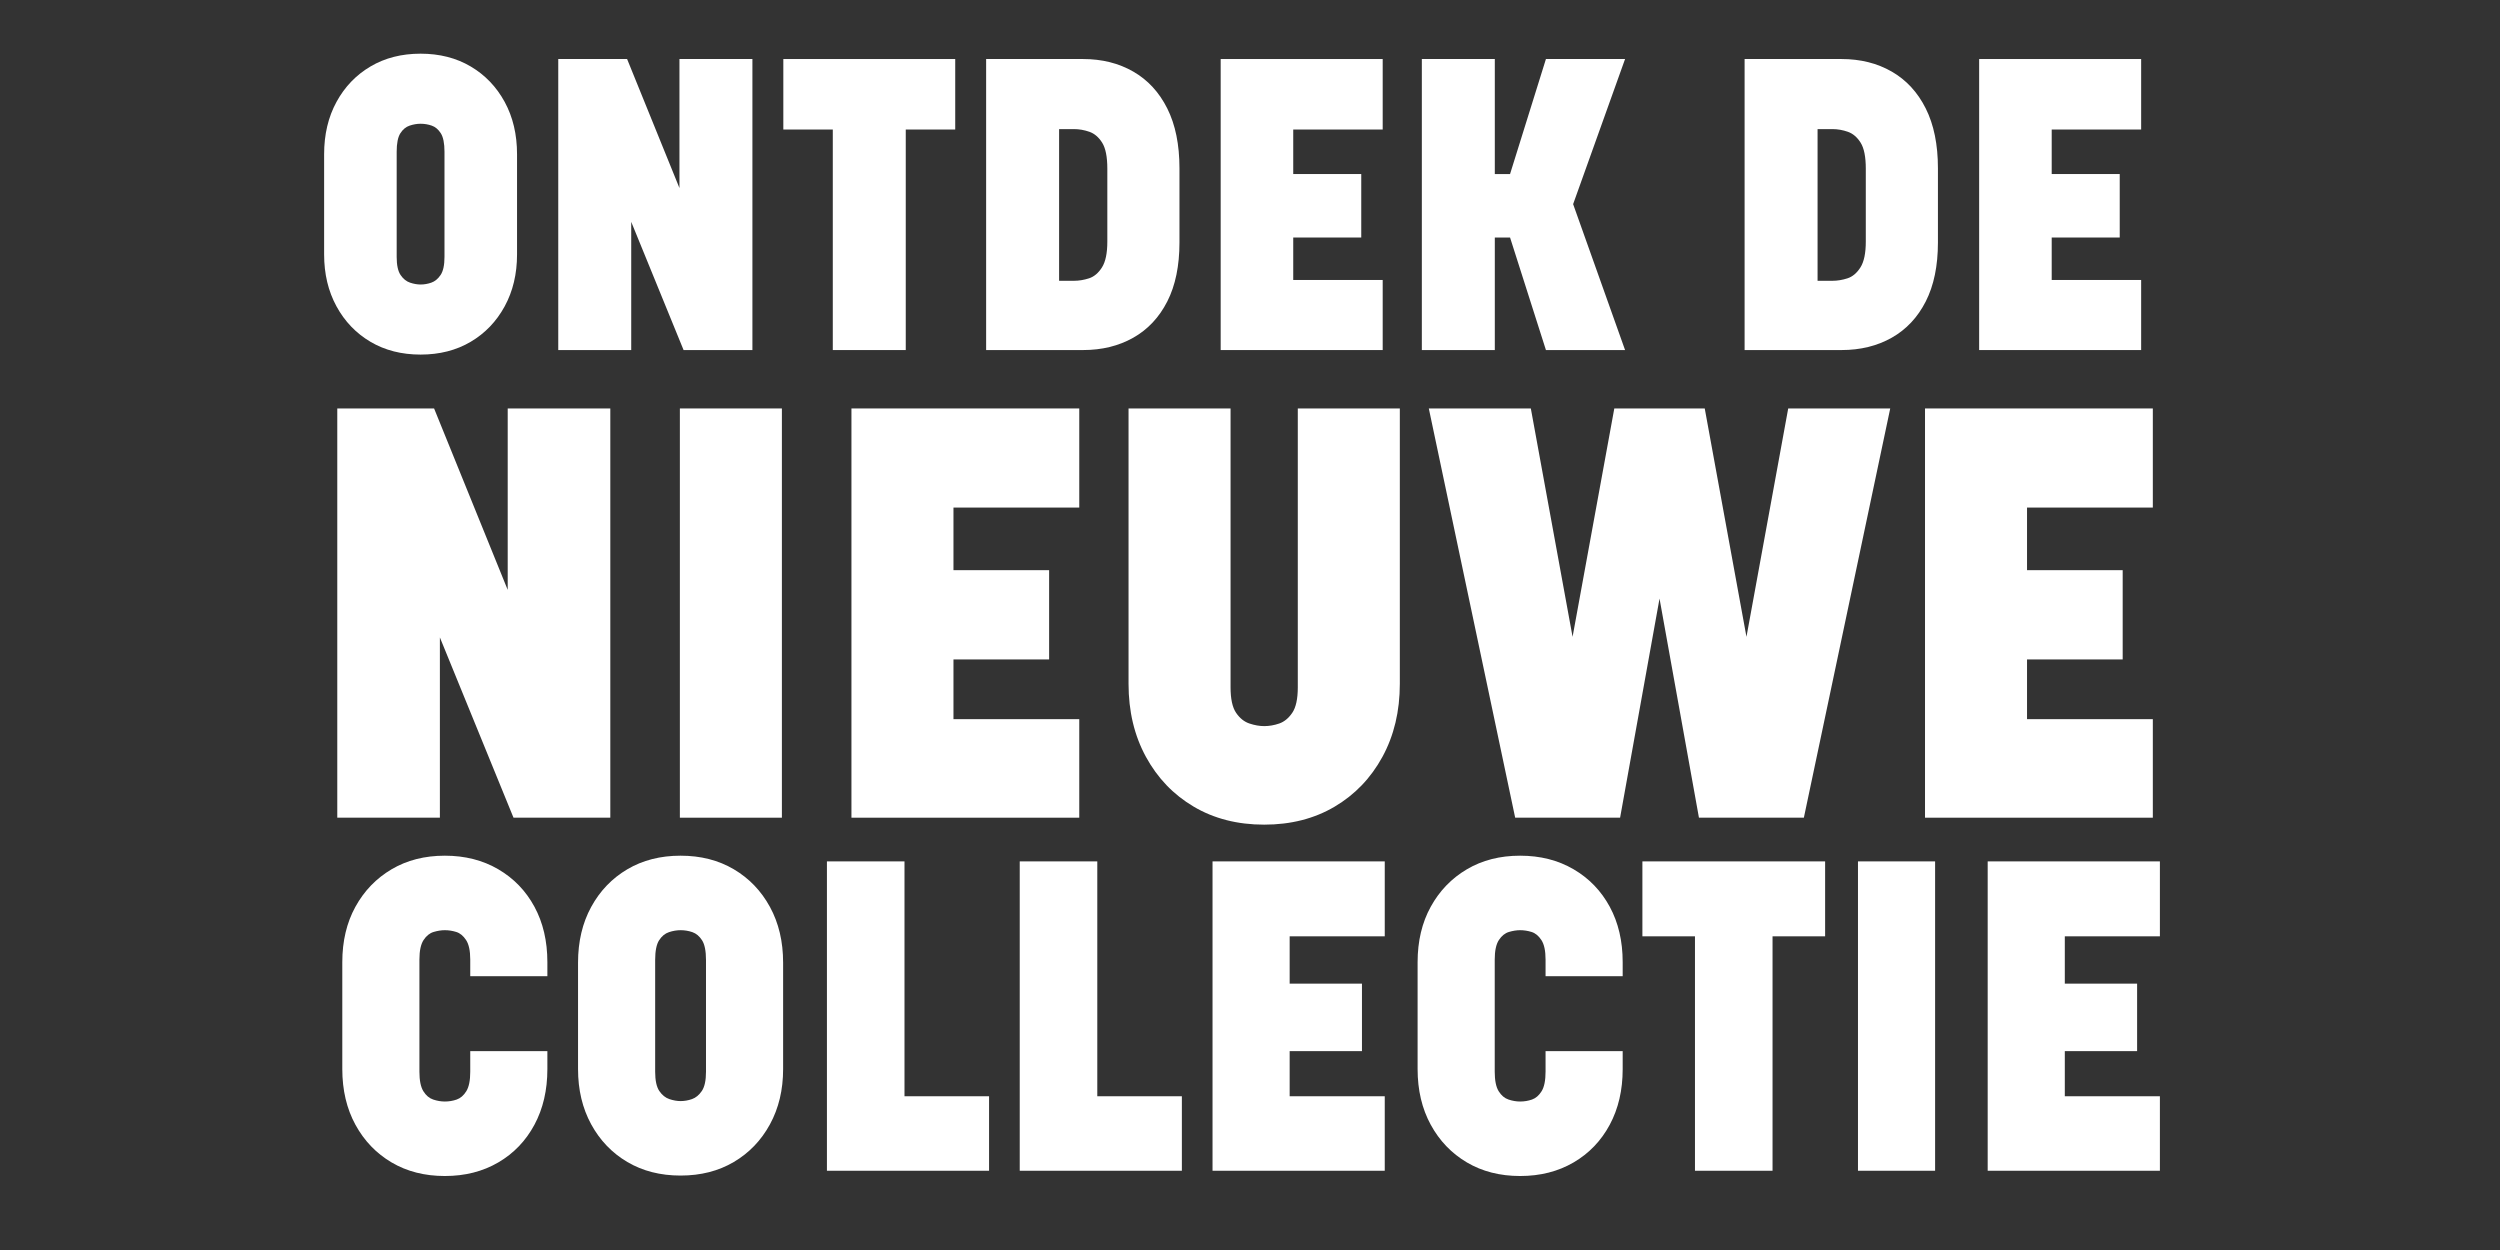 <svg xmlns="http://www.w3.org/2000/svg" xmlns:xlink="http://www.w3.org/1999/xlink" width="4000" zoomAndPan="magnify" viewBox="0 0 3000 1500" height="2000" preserveAspectRatio="xMidYMid meet" version="1.0"><rect x="0" y="0" width="3000" height="1500" fill="#333333" stroke="none"/><defs><g/><clipPath id="0d10ffb375"><rect x="0" width="2220" y="0" height="497"/></clipPath><clipPath id="9afed1d79d"><rect x="0" width="2222" y="0" height="490"/></clipPath><clipPath id="aeaacaa522"><rect x="0" width="2247" y="0" height="697"/></clipPath></defs><g transform="matrix(1, 0, 0, 1, 368, 48)"><g clip-path="url(#0d10ffb375)"><g fill="#ffffff" fill-opacity="1"><g transform="translate(1.166, 372.067)"><g><path d="M 135.531 5.438 C 112.781 5.438 92.75 0.328 75.438 -9.891 C 58.125 -20.117 44.52 -34.301 34.625 -52.438 C 24.727 -70.57 19.781 -91.348 19.781 -114.766 L 19.781 -234.969 C 19.781 -258.707 24.727 -279.645 34.625 -297.781 C 44.52 -315.914 58.125 -330.094 75.438 -340.312 C 92.75 -350.539 112.781 -355.656 135.531 -355.656 C 158.289 -355.656 178.328 -350.539 195.641 -340.312 C 212.953 -330.094 226.551 -315.914 236.438 -297.781 C 246.332 -279.645 251.281 -258.707 251.281 -234.969 L 251.281 -114.766 C 251.281 -91.348 246.332 -70.57 236.438 -52.438 C 226.551 -34.301 212.953 -20.117 195.641 -9.891 C 178.328 0.328 158.289 5.438 135.531 5.438 Z M 135.531 -271.562 C 131.25 -271.562 126.879 -270.816 122.422 -269.328 C 117.973 -267.848 114.266 -264.801 111.297 -260.188 C 108.328 -255.57 106.844 -248.156 106.844 -237.938 L 106.844 -111.797 C 106.844 -101.898 108.41 -94.645 111.547 -90.031 C 114.68 -85.414 118.473 -82.363 122.922 -80.875 C 127.367 -79.395 131.57 -78.656 135.531 -78.656 C 139.82 -78.656 144.109 -79.395 148.391 -80.875 C 152.68 -82.363 156.391 -85.414 159.516 -90.031 C 162.648 -94.645 164.219 -101.898 164.219 -111.797 L 164.219 -237.938 C 164.219 -248.156 162.734 -255.57 159.766 -260.188 C 156.805 -264.801 153.18 -267.848 148.891 -269.328 C 144.609 -270.816 140.156 -271.562 135.531 -271.562 Z M 135.531 -271.562 "/></g></g></g><g fill="#ffffff" fill-opacity="1"><g transform="translate(272.237, 372.067)"><g><path d="M 262.656 -349.234 L 262.656 0 L 180.062 0 L 117.234 -153.844 L 117.234 0 L 29.672 0 L 29.672 -349.234 L 112.281 -349.234 L 175.109 -194.406 L 175.109 -349.234 Z M 262.656 -349.234 "/></g></g></g><g fill="#ffffff" fill-opacity="1"><g transform="translate(564.577, 372.067)"><g><path d="M 213.688 -349.234 L 213.688 -264.641 L 154.328 -264.641 L 154.328 0 L 66.781 0 L 66.781 -264.641 L 7.422 -264.641 L 7.422 -349.234 Z M 213.688 -349.234 "/></g></g></g><g fill="#ffffff" fill-opacity="1"><g transform="translate(785.687, 372.067)"><g><path d="M 145.922 0 L 29.672 0 L 29.672 -349.234 L 145.922 -349.234 C 168.68 -349.234 188.797 -344.203 206.266 -334.141 C 223.742 -324.078 237.348 -309.316 247.078 -289.859 C 256.805 -270.41 261.672 -246.504 261.672 -218.141 L 261.672 -129.109 C 261.672 -101.078 256.805 -77.492 247.078 -58.359 C 237.348 -39.234 223.742 -24.723 206.266 -14.828 C 188.797 -4.941 168.68 0 145.922 0 Z M 135.047 -265.141 L 117.234 -265.141 L 117.234 -83.109 L 135.047 -83.109 C 140.973 -83.109 146.988 -84.094 153.094 -86.062 C 159.195 -88.039 164.391 -92.41 168.672 -99.172 C 172.961 -105.93 175.109 -116.238 175.109 -130.094 L 175.109 -217.656 C 175.109 -231.832 173.047 -242.219 168.922 -248.812 C 164.797 -255.406 159.68 -259.773 153.578 -261.922 C 147.484 -264.066 141.305 -265.141 135.047 -265.141 Z M 135.047 -265.141 "/></g></g></g><g fill="#ffffff" fill-opacity="1"><g transform="translate(1067.145, 372.067)"><g><path d="M 224.078 -349.234 L 224.078 -264.641 L 116.734 -264.641 L 116.734 -211.219 L 198.359 -211.219 L 198.359 -135.047 L 116.734 -135.047 L 116.734 -84.094 L 224.078 -84.094 L 224.078 0 L 29.672 0 L 29.672 -349.234 Z M 224.078 -349.234 "/></g></g></g><g fill="#ffffff" fill-opacity="1"><g transform="translate(1308.536, 372.067)"><g><path d="M 211.219 -175.109 L 273.547 0 L 178.578 0 L 135.531 -135.047 L 117.234 -135.047 L 117.234 0 L 29.672 0 L 29.672 -349.234 L 117.234 -349.234 L 117.234 -211.219 L 135.531 -211.219 L 178.578 -349.234 L 273.547 -349.234 Z M 211.219 -175.109 "/></g></g></g><g fill="#ffffff" fill-opacity="1"><g transform="translate(1587.025, 372.067)"><g/></g></g><g fill="#ffffff" fill-opacity="1"><g transform="translate(1695.849, 372.067)"><g><path d="M 145.922 0 L 29.672 0 L 29.672 -349.234 L 145.922 -349.234 C 168.68 -349.234 188.797 -344.203 206.266 -334.141 C 223.742 -324.078 237.348 -309.316 247.078 -289.859 C 256.805 -270.41 261.672 -246.504 261.672 -218.141 L 261.672 -129.109 C 261.672 -101.078 256.805 -77.492 247.078 -58.359 C 237.348 -39.234 223.742 -24.723 206.266 -14.828 C 188.797 -4.941 168.68 0 145.922 0 Z M 135.047 -265.141 L 117.234 -265.141 L 117.234 -83.109 L 135.047 -83.109 C 140.973 -83.109 146.988 -84.094 153.094 -86.062 C 159.195 -88.039 164.391 -92.41 168.672 -99.172 C 172.961 -105.93 175.109 -116.238 175.109 -130.094 L 175.109 -217.656 C 175.109 -231.832 173.047 -242.219 168.922 -248.812 C 164.797 -255.406 159.68 -259.773 153.578 -261.922 C 147.484 -264.066 141.305 -265.141 135.047 -265.141 Z M 135.047 -265.141 "/></g></g></g><g fill="#ffffff" fill-opacity="1"><g transform="translate(1977.307, 372.067)"><g><path d="M 224.078 -349.234 L 224.078 -264.641 L 116.734 -264.641 L 116.734 -211.219 L 198.359 -211.219 L 198.359 -135.047 L 116.734 -135.047 L 116.734 -84.094 L 224.078 -84.094 L 224.078 0 L 29.672 0 L 29.672 -349.234 Z M 224.078 -349.234 "/></g></g></g></g></g><g transform="matrix(1, 0, 0, 1, 389, 1010)"><g clip-path="url(#9afed1d79d)"><g fill="#ffffff" fill-opacity="1"><g transform="translate(0.723, 394.901)"><g><path d="M 174.578 -233.469 L 174.578 -253.453 C 174.578 -263.961 172.91 -271.758 169.578 -276.844 C 166.242 -281.926 162.297 -285.164 157.734 -286.562 C 153.18 -287.969 148.629 -288.672 144.078 -288.672 C 139.867 -288.672 135.395 -287.969 130.656 -286.562 C 125.926 -285.164 121.895 -281.926 118.562 -276.844 C 115.238 -271.758 113.578 -263.961 113.578 -253.453 L 113.578 -118.844 C 113.578 -108.32 115.156 -100.52 118.312 -95.438 C 121.469 -90.352 125.41 -87.02 130.141 -85.438 C 134.867 -83.863 139.516 -83.078 144.078 -83.078 C 148.984 -83.078 153.711 -83.863 158.266 -85.438 C 162.828 -87.02 166.688 -90.352 169.844 -95.438 C 173 -100.52 174.578 -108.32 174.578 -118.844 L 174.578 -143.547 L 267.125 -143.547 L 267.125 -121.984 C 267.125 -96.742 261.953 -74.484 251.609 -55.203 C 241.266 -35.93 226.801 -20.859 208.219 -9.984 C 189.645 0.879 168.266 6.312 144.078 6.312 C 119.891 6.312 98.594 0.879 80.188 -9.984 C 61.781 -20.859 47.316 -35.93 36.797 -55.203 C 26.285 -74.484 21.031 -96.742 21.031 -121.984 L 21.031 -250.297 C 21.031 -275.535 26.285 -297.707 36.797 -316.812 C 47.316 -335.914 61.781 -350.898 80.188 -361.766 C 98.594 -372.641 119.891 -378.078 144.078 -378.078 C 168.266 -378.078 189.645 -372.641 208.219 -361.766 C 226.801 -350.898 241.266 -335.914 251.609 -316.812 C 261.953 -297.707 267.125 -275.535 267.125 -250.297 L 267.125 -233.469 Z M 174.578 -233.469 "/></g></g></g><g fill="#ffffff" fill-opacity="1"><g transform="translate(283.615, 394.901)"><g><path d="M 144.078 5.781 C 119.891 5.781 98.594 0.348 80.188 -10.516 C 61.781 -21.379 47.316 -36.453 36.797 -55.734 C 26.285 -75.016 21.031 -97.098 21.031 -121.984 L 21.031 -249.766 C 21.031 -275.004 26.285 -297.266 36.797 -316.547 C 47.316 -335.828 61.781 -350.898 80.188 -361.766 C 98.594 -372.641 119.891 -378.078 144.078 -378.078 C 168.266 -378.078 189.562 -372.641 207.969 -361.766 C 226.375 -350.898 240.832 -335.828 251.344 -316.547 C 261.863 -297.266 267.125 -275.004 267.125 -249.766 L 267.125 -121.984 C 267.125 -97.098 261.863 -75.016 251.344 -55.734 C 240.832 -36.453 226.375 -21.379 207.969 -10.516 C 189.562 0.348 168.266 5.781 144.078 5.781 Z M 144.078 -288.672 C 139.516 -288.672 134.867 -287.883 130.141 -286.312 C 125.41 -284.738 121.469 -281.492 118.312 -276.578 C 115.156 -271.672 113.578 -263.785 113.578 -252.922 L 113.578 -118.844 C 113.578 -108.32 115.238 -100.609 118.562 -95.703 C 121.895 -90.797 125.926 -87.551 130.656 -85.969 C 135.395 -84.395 139.867 -83.609 144.078 -83.609 C 148.629 -83.609 153.18 -84.395 157.734 -85.969 C 162.297 -87.551 166.242 -90.797 169.578 -95.703 C 172.91 -100.609 174.578 -108.32 174.578 -118.844 L 174.578 -252.922 C 174.578 -263.785 173 -271.672 169.844 -276.578 C 166.688 -281.492 162.828 -284.738 158.266 -286.312 C 153.711 -287.883 148.984 -288.672 144.078 -288.672 Z M 144.078 -288.672 "/></g></g></g><g fill="#ffffff" fill-opacity="1"><g transform="translate(571.766, 394.901)"><g><path d="M 226.109 -89.391 L 226.109 0 L 31.547 0 L 31.547 -371.234 L 124.625 -371.234 L 124.625 -89.391 Z M 226.109 -89.391 "/></g></g></g><g fill="#ffffff" fill-opacity="1"><g transform="translate(803.128, 394.901)"><g><path d="M 226.109 -89.391 L 226.109 0 L 31.547 0 L 31.547 -371.234 L 124.625 -371.234 L 124.625 -89.391 Z M 226.109 -89.391 "/></g></g></g><g fill="#ffffff" fill-opacity="1"><g transform="translate(1034.49, 394.901)"><g><path d="M 238.203 -371.234 L 238.203 -281.312 L 124.094 -281.312 L 124.094 -224.531 L 210.859 -224.531 L 210.859 -143.547 L 124.094 -143.547 L 124.094 -89.391 L 238.203 -89.391 L 238.203 0 L 31.547 0 L 31.547 -371.234 Z M 238.203 -371.234 "/></g></g></g><g fill="#ffffff" fill-opacity="1"><g transform="translate(1291.092, 394.901)"><g><path d="M 174.578 -233.469 L 174.578 -253.453 C 174.578 -263.961 172.91 -271.758 169.578 -276.844 C 166.242 -281.926 162.297 -285.164 157.734 -286.562 C 153.18 -287.969 148.629 -288.672 144.078 -288.672 C 139.867 -288.672 135.395 -287.969 130.656 -286.562 C 125.926 -285.164 121.895 -281.926 118.562 -276.844 C 115.238 -271.758 113.578 -263.961 113.578 -253.453 L 113.578 -118.844 C 113.578 -108.32 115.156 -100.52 118.312 -95.438 C 121.469 -90.352 125.41 -87.02 130.141 -85.438 C 134.867 -83.863 139.516 -83.078 144.078 -83.078 C 148.984 -83.078 153.711 -83.863 158.266 -85.438 C 162.828 -87.02 166.688 -90.352 169.844 -95.438 C 173 -100.52 174.578 -108.32 174.578 -118.844 L 174.578 -143.547 L 267.125 -143.547 L 267.125 -121.984 C 267.125 -96.742 261.953 -74.484 251.609 -55.203 C 241.266 -35.93 226.801 -20.859 208.219 -9.984 C 189.645 0.879 168.266 6.312 144.078 6.312 C 119.891 6.312 98.594 0.879 80.188 -9.984 C 61.781 -20.859 47.316 -35.93 36.797 -55.203 C 26.285 -74.484 21.031 -96.742 21.031 -121.984 L 21.031 -250.297 C 21.031 -275.535 26.285 -297.707 36.797 -316.812 C 47.316 -335.914 61.781 -350.898 80.188 -361.766 C 98.594 -372.641 119.891 -378.078 144.078 -378.078 C 168.266 -378.078 189.645 -372.641 208.219 -361.766 C 226.801 -350.898 241.266 -335.914 251.609 -316.812 C 261.953 -297.707 267.125 -275.535 267.125 -250.297 L 267.125 -233.469 Z M 174.578 -233.469 "/></g></g></g><g fill="#ffffff" fill-opacity="1"><g transform="translate(1573.985, 394.901)"><g><path d="M 227.156 -371.234 L 227.156 -281.312 L 164.062 -281.312 L 164.062 0 L 70.984 0 L 70.984 -281.312 L 7.891 -281.312 L 7.891 -371.234 Z M 227.156 -371.234 "/></g></g></g><g fill="#ffffff" fill-opacity="1"><g transform="translate(1809.027, 394.901)"><g><path d="M 124.094 -371.234 L 124.094 0 L 31.547 0 L 31.547 -371.234 Z M 124.094 -371.234 "/></g></g></g><g fill="#ffffff" fill-opacity="1"><g transform="translate(1964.671, 394.901)"><g><path d="M 238.203 -371.234 L 238.203 -281.312 L 124.094 -281.312 L 124.094 -224.531 L 210.859 -224.531 L 210.859 -143.547 L 124.094 -143.547 L 124.094 -89.391 L 238.203 -89.391 L 238.203 0 L 31.547 0 L 31.547 -371.234 Z M 238.203 -371.234 "/></g></g></g></g></g><g transform="matrix(1, 0, 0, 1, 362, 459)"><g clip-path="url(#aeaacaa522)"><g fill="#ffffff" fill-opacity="1"><g transform="translate(1, 522.236)"><g><path d="M 369.375 -491.094 L 369.375 0 L 253.203 0 L 164.859 -216.328 L 164.859 0 L 41.734 0 L 41.734 -491.094 L 157.906 -491.094 L 246.25 -273.375 L 246.25 -491.094 Z M 369.375 -491.094 "/></g></g></g><g fill="#ffffff" fill-opacity="1"><g transform="translate(412.106, 522.236)"><g><path d="M 164.156 -491.094 L 164.156 0 L 41.734 0 L 41.734 -491.094 Z M 164.156 -491.094 "/></g></g></g><g fill="#ffffff" fill-opacity="1"><g transform="translate(618.007, 522.236)"><g><path d="M 315.109 -491.094 L 315.109 -372.156 L 164.156 -372.156 L 164.156 -297.031 L 278.938 -297.031 L 278.938 -189.906 L 164.156 -189.906 L 164.156 -118.25 L 315.109 -118.25 L 315.109 0 L 41.734 0 L 41.734 -491.094 Z M 315.109 -491.094 "/></g></g></g><g fill="#ffffff" fill-opacity="1"><g transform="translate(957.465, 522.236)"><g><path d="M 237.891 -156.516 L 237.891 -491.094 L 360.328 -491.094 L 360.328 -160.688 C 360.328 -127.758 353.367 -98.539 339.453 -73.031 C 325.547 -47.531 306.414 -27.594 282.062 -13.219 C 257.719 1.156 229.547 8.344 197.547 8.344 C 165.555 8.344 137.383 1.156 113.031 -13.219 C 88.688 -27.594 69.555 -47.531 55.641 -73.031 C 41.734 -98.539 34.781 -127.758 34.781 -160.688 L 34.781 -491.094 L 157.203 -491.094 L 157.203 -156.516 C 157.203 -142.598 159.406 -132.395 163.812 -125.906 C 168.219 -119.414 173.551 -115.125 179.812 -113.031 C 186.07 -110.945 191.984 -109.906 197.547 -109.906 C 203.578 -109.906 209.609 -110.945 215.641 -113.031 C 221.672 -115.125 226.883 -119.414 231.281 -125.906 C 235.688 -132.395 237.891 -142.598 237.891 -156.516 Z M 237.891 -156.516 "/></g></g></g><g fill="#ffffff" fill-opacity="1"><g transform="translate(1352.572, 522.236)"><g><path d="M 103.641 0 L 0 -491.094 L 122.422 -491.094 L 172.516 -217.031 L 222.594 -491.094 L 331.109 -491.094 L 381.188 -217.031 L 431.281 -491.094 L 553.703 -491.094 L 450.062 0 L 324.156 0 L 276.859 -262.938 L 229.547 0 Z M 103.641 0 "/></g></g></g><g fill="#ffffff" fill-opacity="1"><g transform="translate(1906.278, 522.236)"><g><path d="M 315.109 -491.094 L 315.109 -372.156 L 164.156 -372.156 L 164.156 -297.031 L 278.938 -297.031 L 278.938 -189.906 L 164.156 -189.906 L 164.156 -118.25 L 315.109 -118.25 L 315.109 0 L 41.734 0 L 41.734 -491.094 Z M 315.109 -491.094 "/></g></g></g></g></g></svg>